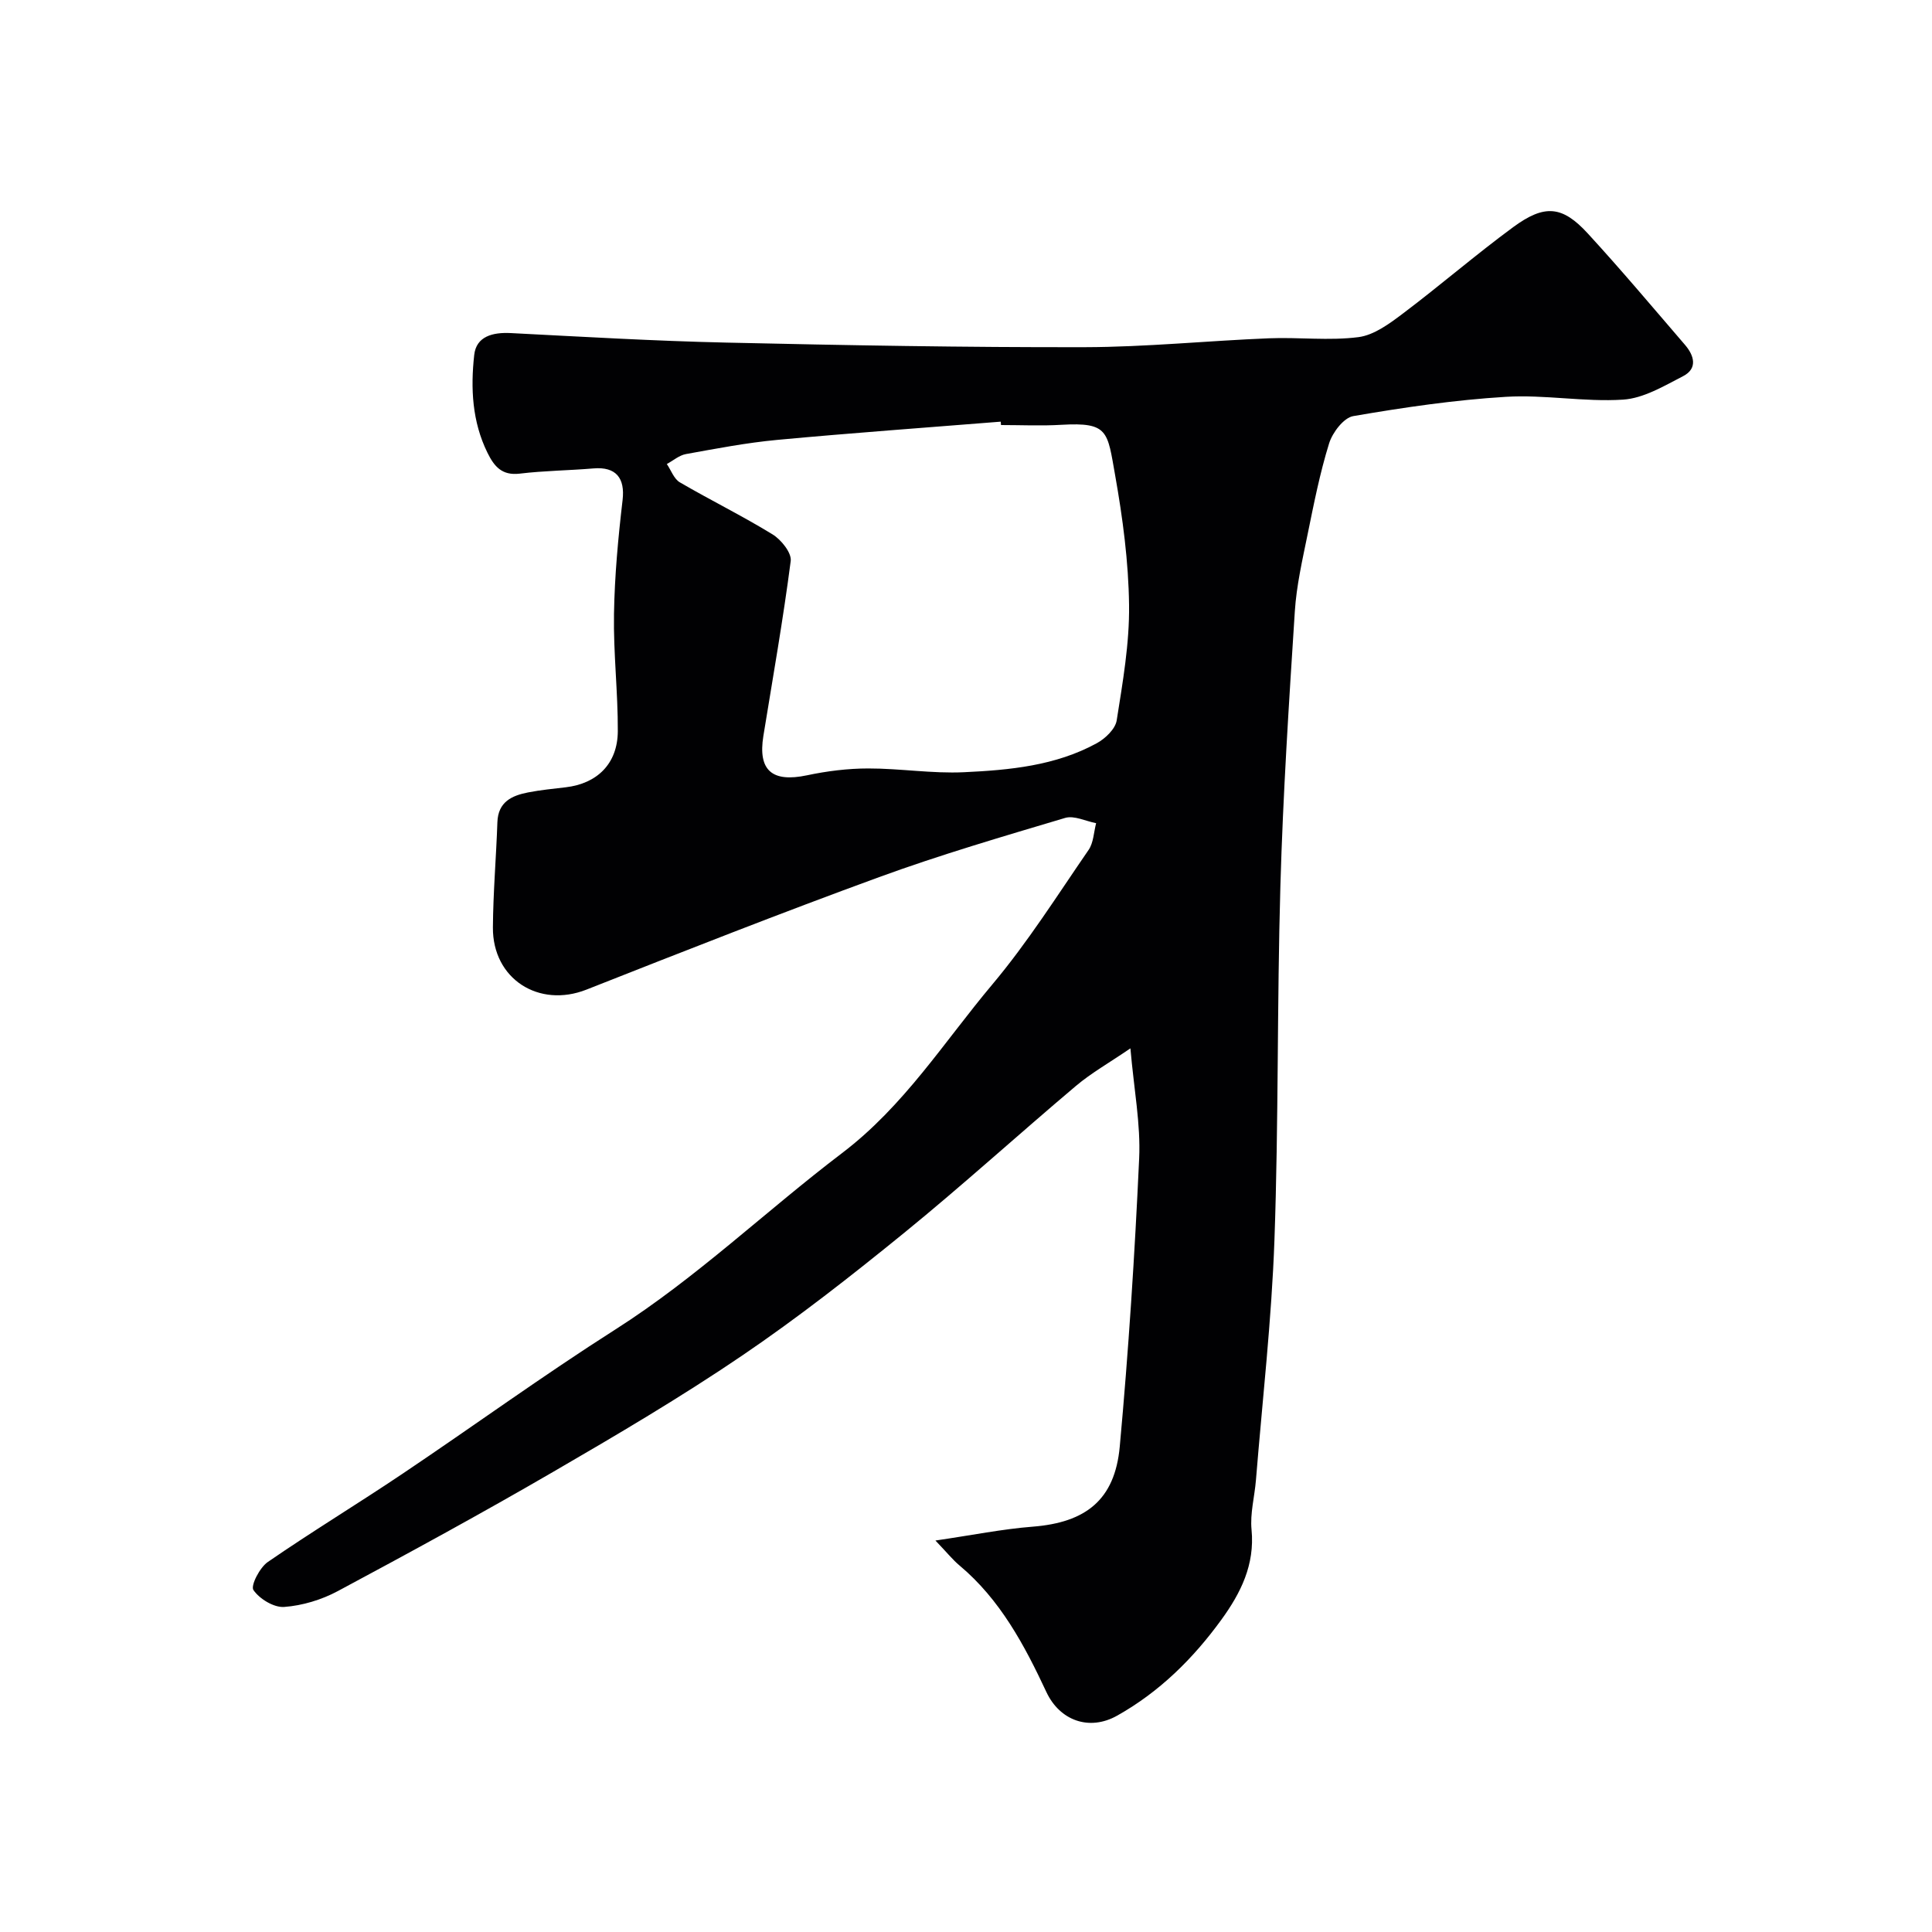 <svg enable-background="new 0 0 400 400" viewBox="0 0 400 400" xmlns="http://www.w3.org/2000/svg"><path d="m193.67 318.95c7.67-1.12 13.88-2.38 20.15-2.87 10.94-.86 16.99-5.51 18.01-16.55 1.82-19.85 3.11-39.76 4.02-59.68.33-7.11-1.08-14.31-1.81-22.8-4.39 3-8.08 5.08-11.26 7.76-11.94 10.08-23.51 20.61-35.62 30.47-10.9 8.87-22.01 17.58-33.63 25.46-12.64 8.57-25.83 16.35-39.05 24.02-14.67 8.52-29.58 16.65-44.54 24.66-3.36 1.8-7.32 3-11.1 3.28-2.13.16-5.11-1.66-6.37-3.5-.62-.9 1.3-4.66 2.98-5.81 9.13-6.29 18.62-12.04 27.82-18.22 14.76-9.91 29.15-20.38 44.14-29.92 16.83-10.72 31.15-24.53 46.91-36.5 12.9-9.8 21.12-23.02 31.12-34.92 7.33-8.72 13.46-18.45 19.94-27.86 1.03-1.5 1.07-3.67 1.56-5.54-2.15-.41-4.54-1.64-6.41-1.09-12.91 3.85-25.87 7.64-38.52 12.26-20.32 7.42-40.46 15.35-60.59 23.29-9.85 3.88-19.44-2.2-19.37-12.87.05-7.27.68-14.53.93-21.8.15-4.2 2.97-5.5 6.36-6.16 2.56-.5 5.18-.75 7.78-1.06 6.52-.76 10.75-4.89 10.79-11.59.04-8.1-.93-16.2-.79-24.29.13-7.87.86-15.76 1.78-23.59.53-4.54-1.35-6.94-6.02-6.55-5.09.43-10.21.47-15.27 1.08-3.68.44-5.28-1.47-6.68-4.31-3.19-6.46-3.51-13.39-2.75-20.25.42-3.88 3.85-4.73 7.58-4.54 14.86.76 29.71 1.64 44.58 1.97 24.76.56 49.52 1 74.28.95 12.7-.03 25.4-1.33 38.1-1.84 6.18-.25 12.44.54 18.53-.24 3.25-.42 6.47-2.82 9.25-4.92 7.71-5.81 15.03-12.15 22.81-17.87 6.5-4.77 10.16-4.41 15.42 1.32 6.9 7.51 13.47 15.33 20.13 23.07 1.9 2.21 2.68 4.9-.41 6.49-3.96 2.04-8.18 4.58-12.42 4.85-8.04.52-16.22-1.07-24.26-.58-10.58.64-21.14 2.19-31.59 3.99-1.98.34-4.3 3.39-5 5.64-1.92 6.17-3.17 12.57-4.47 18.92-1.07 5.26-2.29 10.55-2.63 15.87-1.22 18.94-2.45 37.9-2.99 56.87-.7 24.42-.36 48.87-1.23 73.28-.59 16.59-2.49 33.13-3.83 49.7-.28 3.44-1.24 6.92-.91 10.29.7 7.25-2.25 13.11-6.23 18.6-5.85 8.06-12.84 14.98-21.62 19.9-5.75 3.22-11.86 1.02-14.63-4.91-4.54-9.7-9.55-19.13-17.99-26.2-1.38-1.15-2.51-2.58-4.98-5.16zm13.58-230.95c-.02-.23-.04-.47-.06-.7-15.44 1.24-30.9 2.34-46.32 3.78-6.32.59-12.59 1.8-18.85 2.93-1.4.25-2.64 1.35-3.96 2.06.88 1.29 1.47 3.08 2.69 3.79 6.34 3.7 12.95 6.94 19.2 10.78 1.78 1.09 3.97 3.82 3.76 5.5-1.57 12.12-3.7 24.16-5.66 36.22-1.16 7.16 1.81 9.68 9.02 8.16 4.15-.88 8.46-1.42 12.7-1.42 6.6-.01 13.22 1.09 19.79.78 9.45-.44 18.97-1.33 27.51-6 1.76-.96 3.85-2.95 4.13-4.73 1.25-7.91 2.66-15.93 2.56-23.88-.11-8.97-1.31-18-2.88-26.86-1.62-9.1-1.35-11.02-11.12-10.46-4.16.25-8.34.05-12.51.05z" fill="#010103"/></svg>
